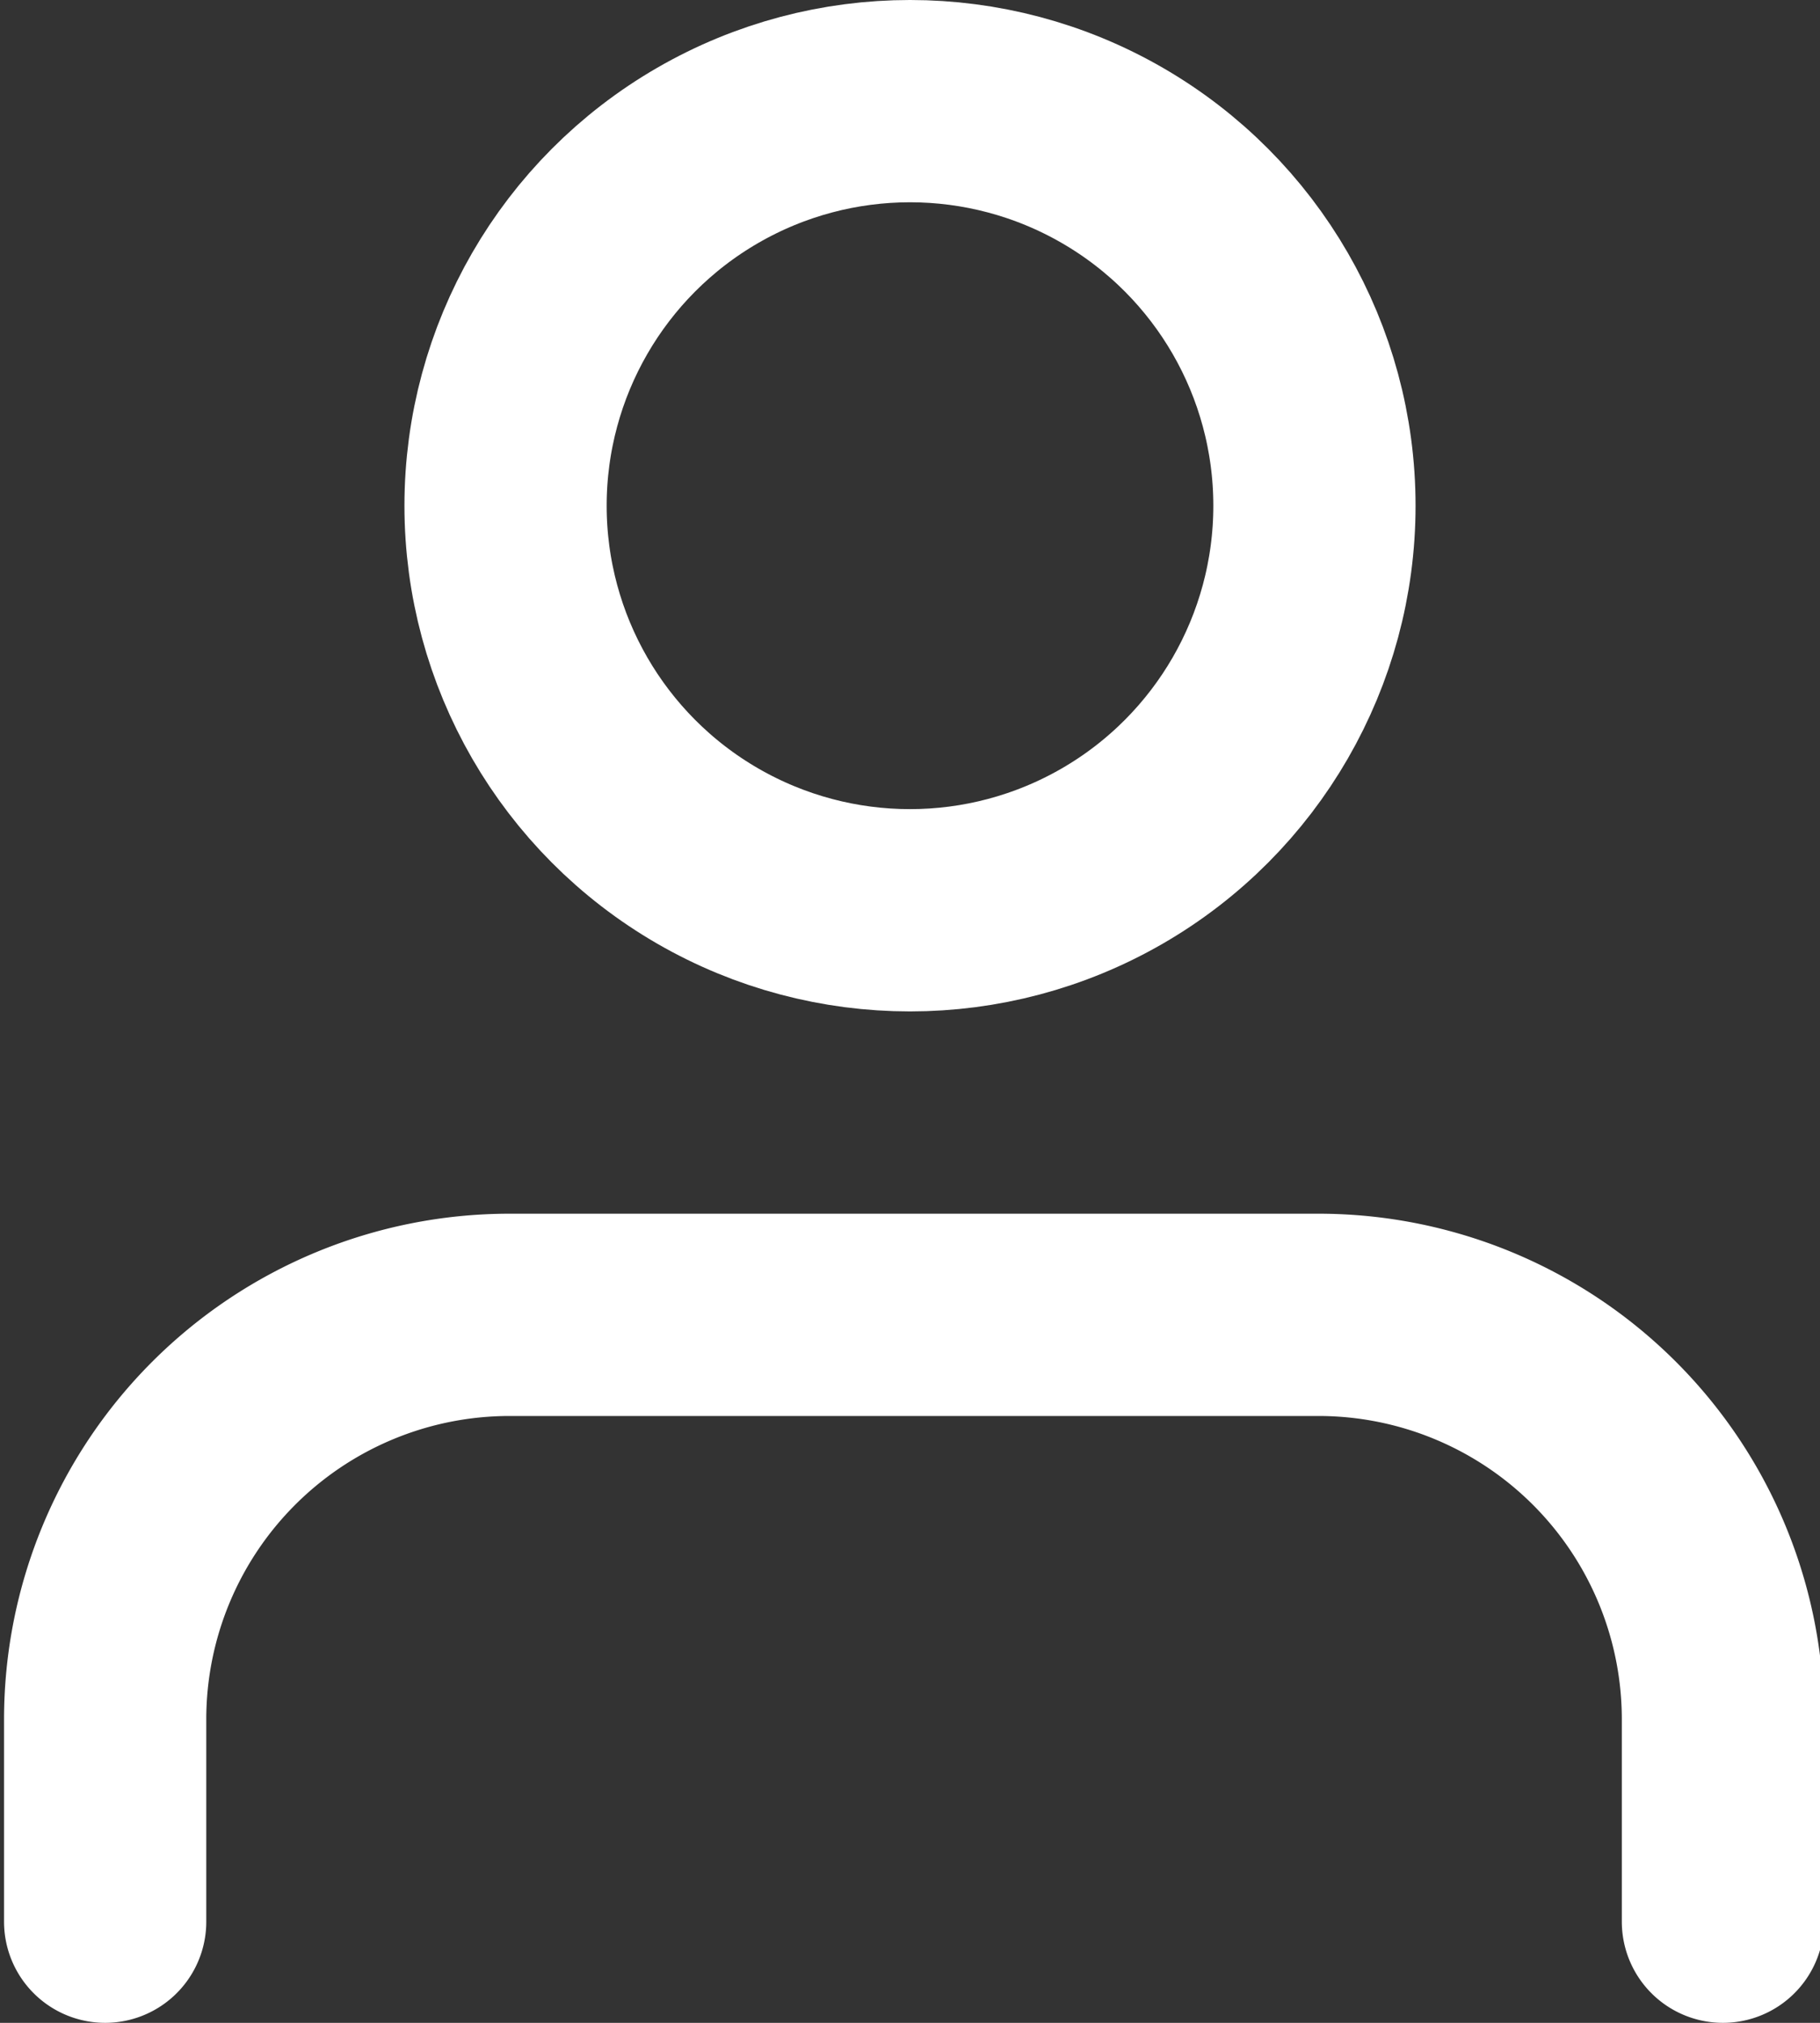 <svg id="Laag_1" data-name="Laag 1" xmlns="http://www.w3.org/2000/svg" viewBox="0 0 18 20"><rect x="0" y="0" width="18" height="20" fill="#333333" stroke="none"/><path d="M18,19.89v-2a4,4,0,0,0-4-4H6a4,4,0,0,0-4,4v2" transform="translate(-0.96 -0.89)" style="fill:none;stroke:#fff;stroke-linecap:round;stroke-linejoin:round;stroke-width:2px"/><circle cx="9" cy="5" r="4" style="fill:none;stroke:#fff;stroke-linecap:round;stroke-linejoin:round;stroke-width:2px"/></svg>
